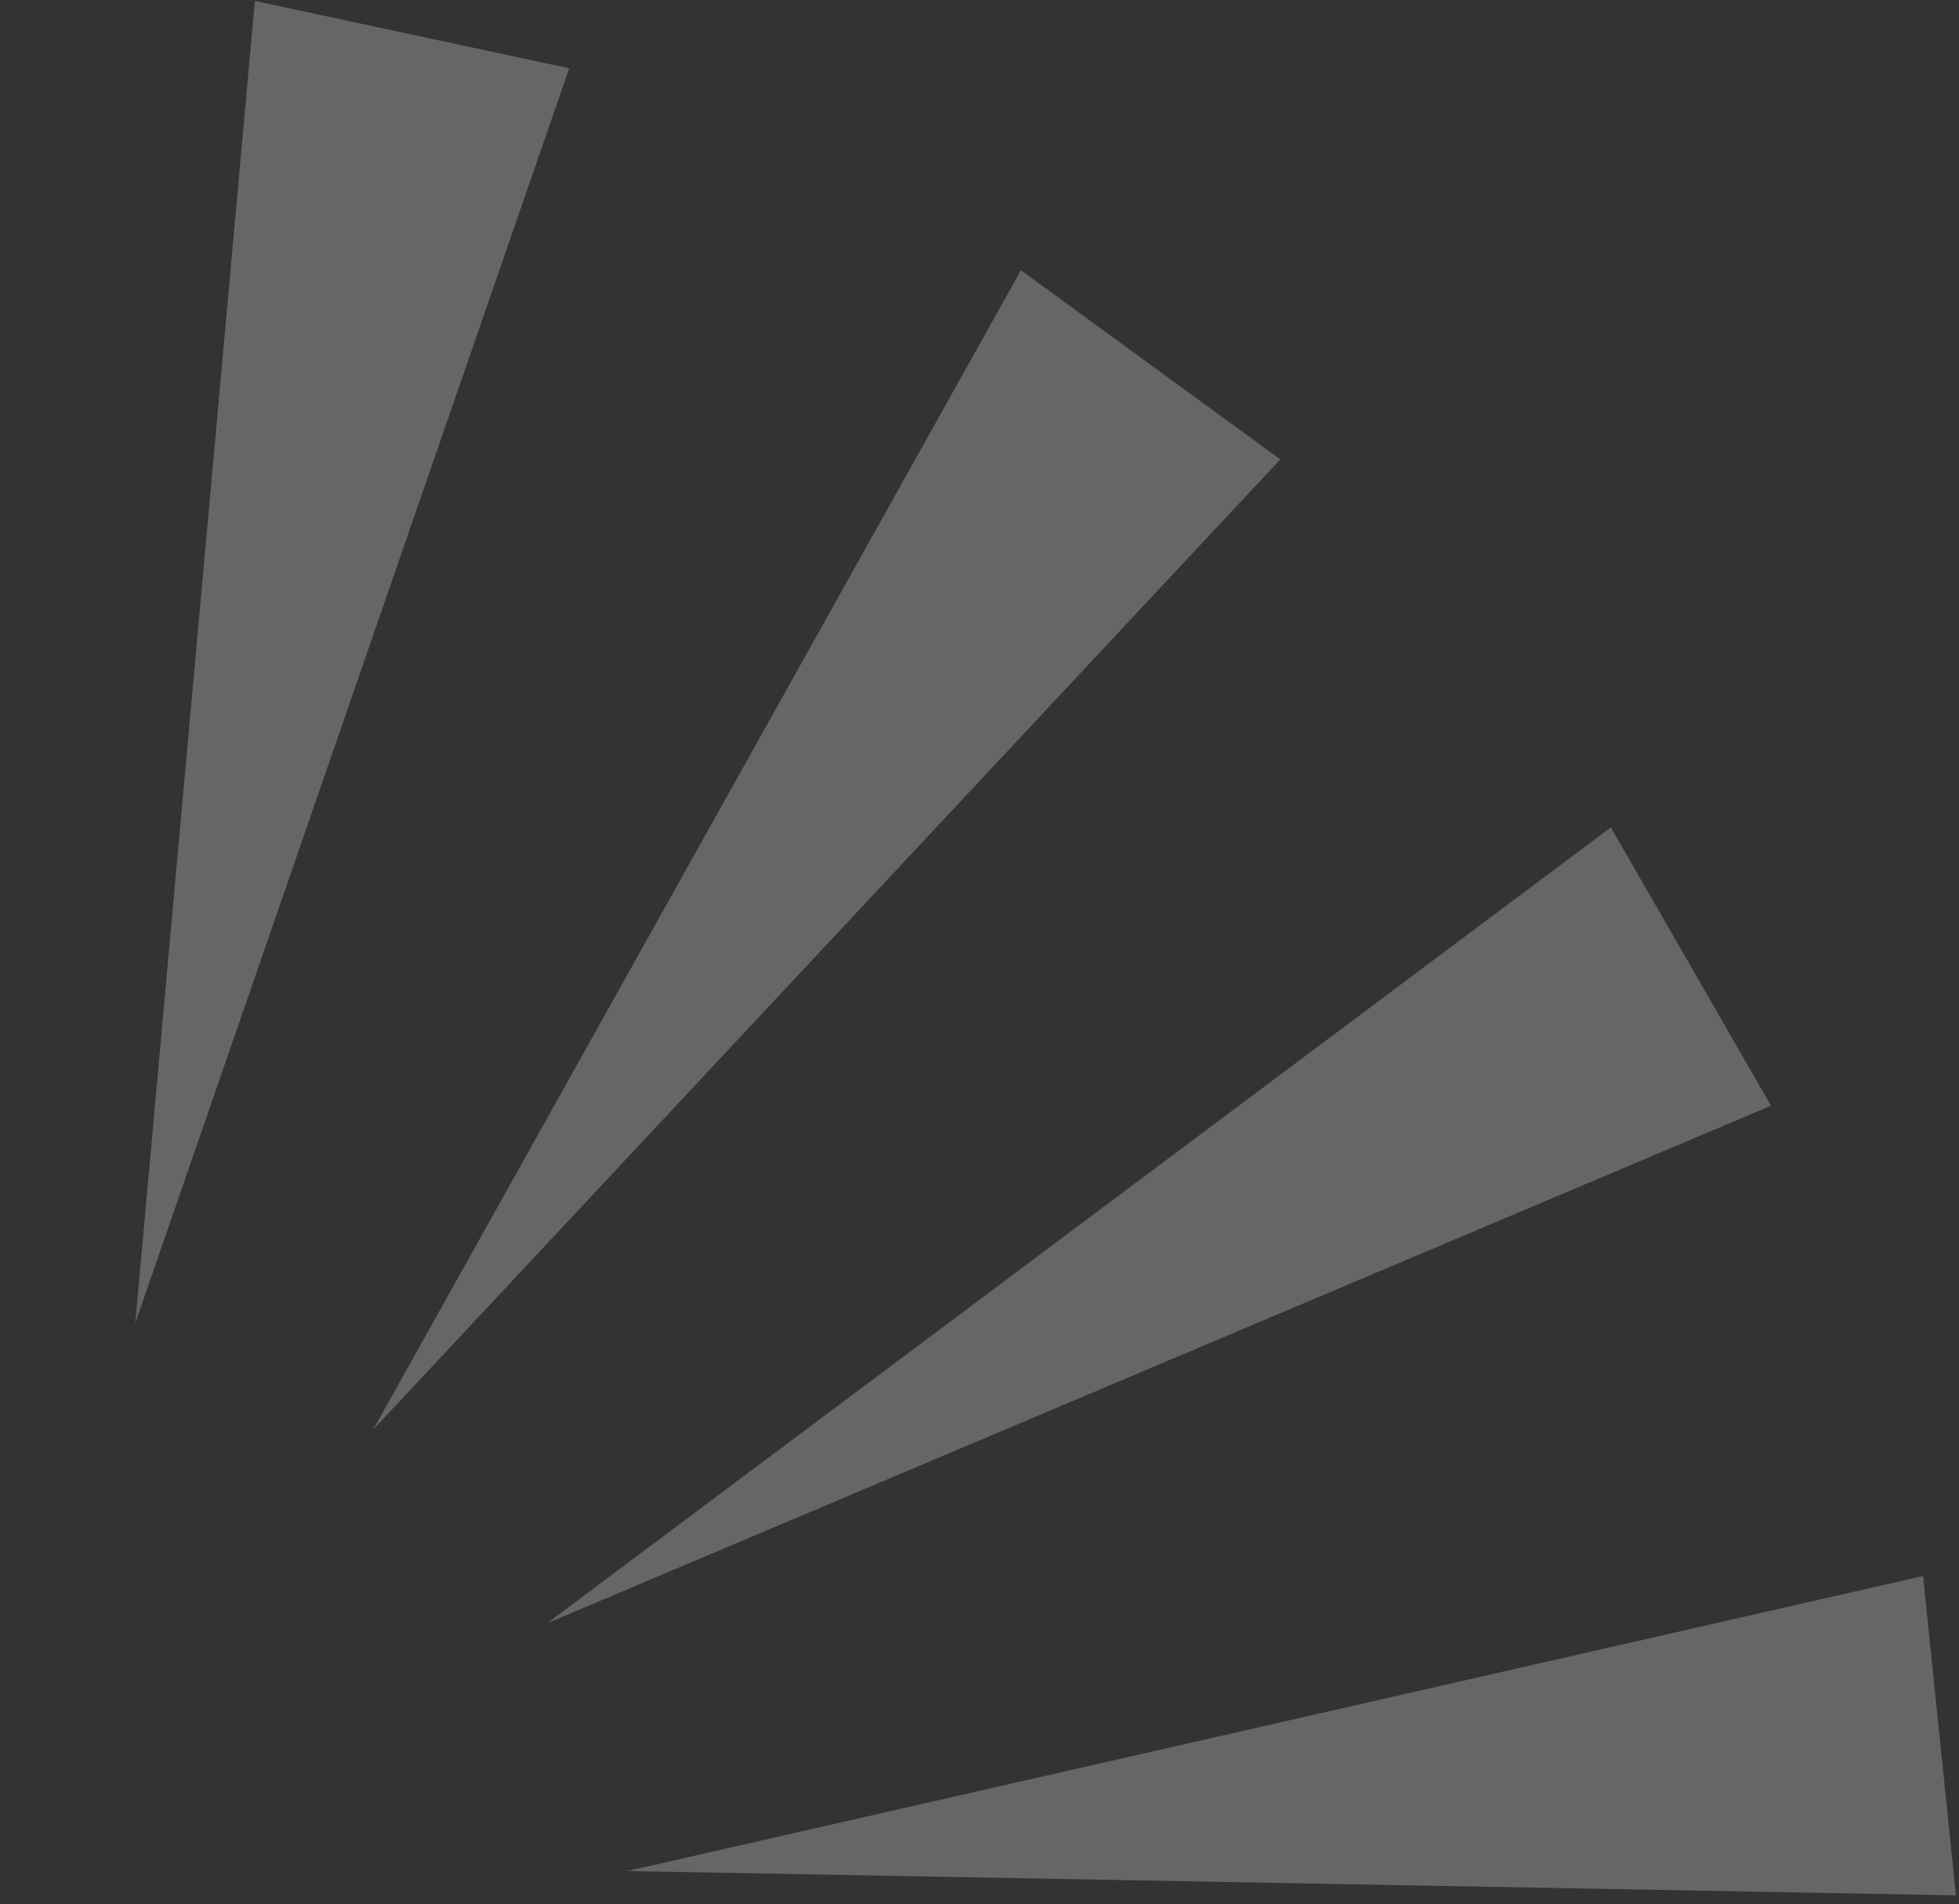 <svg width="179" height="174" fill="none" xmlns="http://www.w3.org/2000/svg"><rect width="100%" height="100%" fill="#333333" stroke="none"/><path d="M12.36 120.909 23.29.084l28.719 6.158L12.36 120.909Zm21.75 9.713L93.285 24.693l23.7 17.288-82.874 88.641Zm15.884 17.711 97.192-72.728 14.635 25.435-111.827 47.293Zm7.329 22.643 118.392-26.959 3.008 29.181-121.4-2.222Z" opacity=".25" fill="#fff"/></svg>